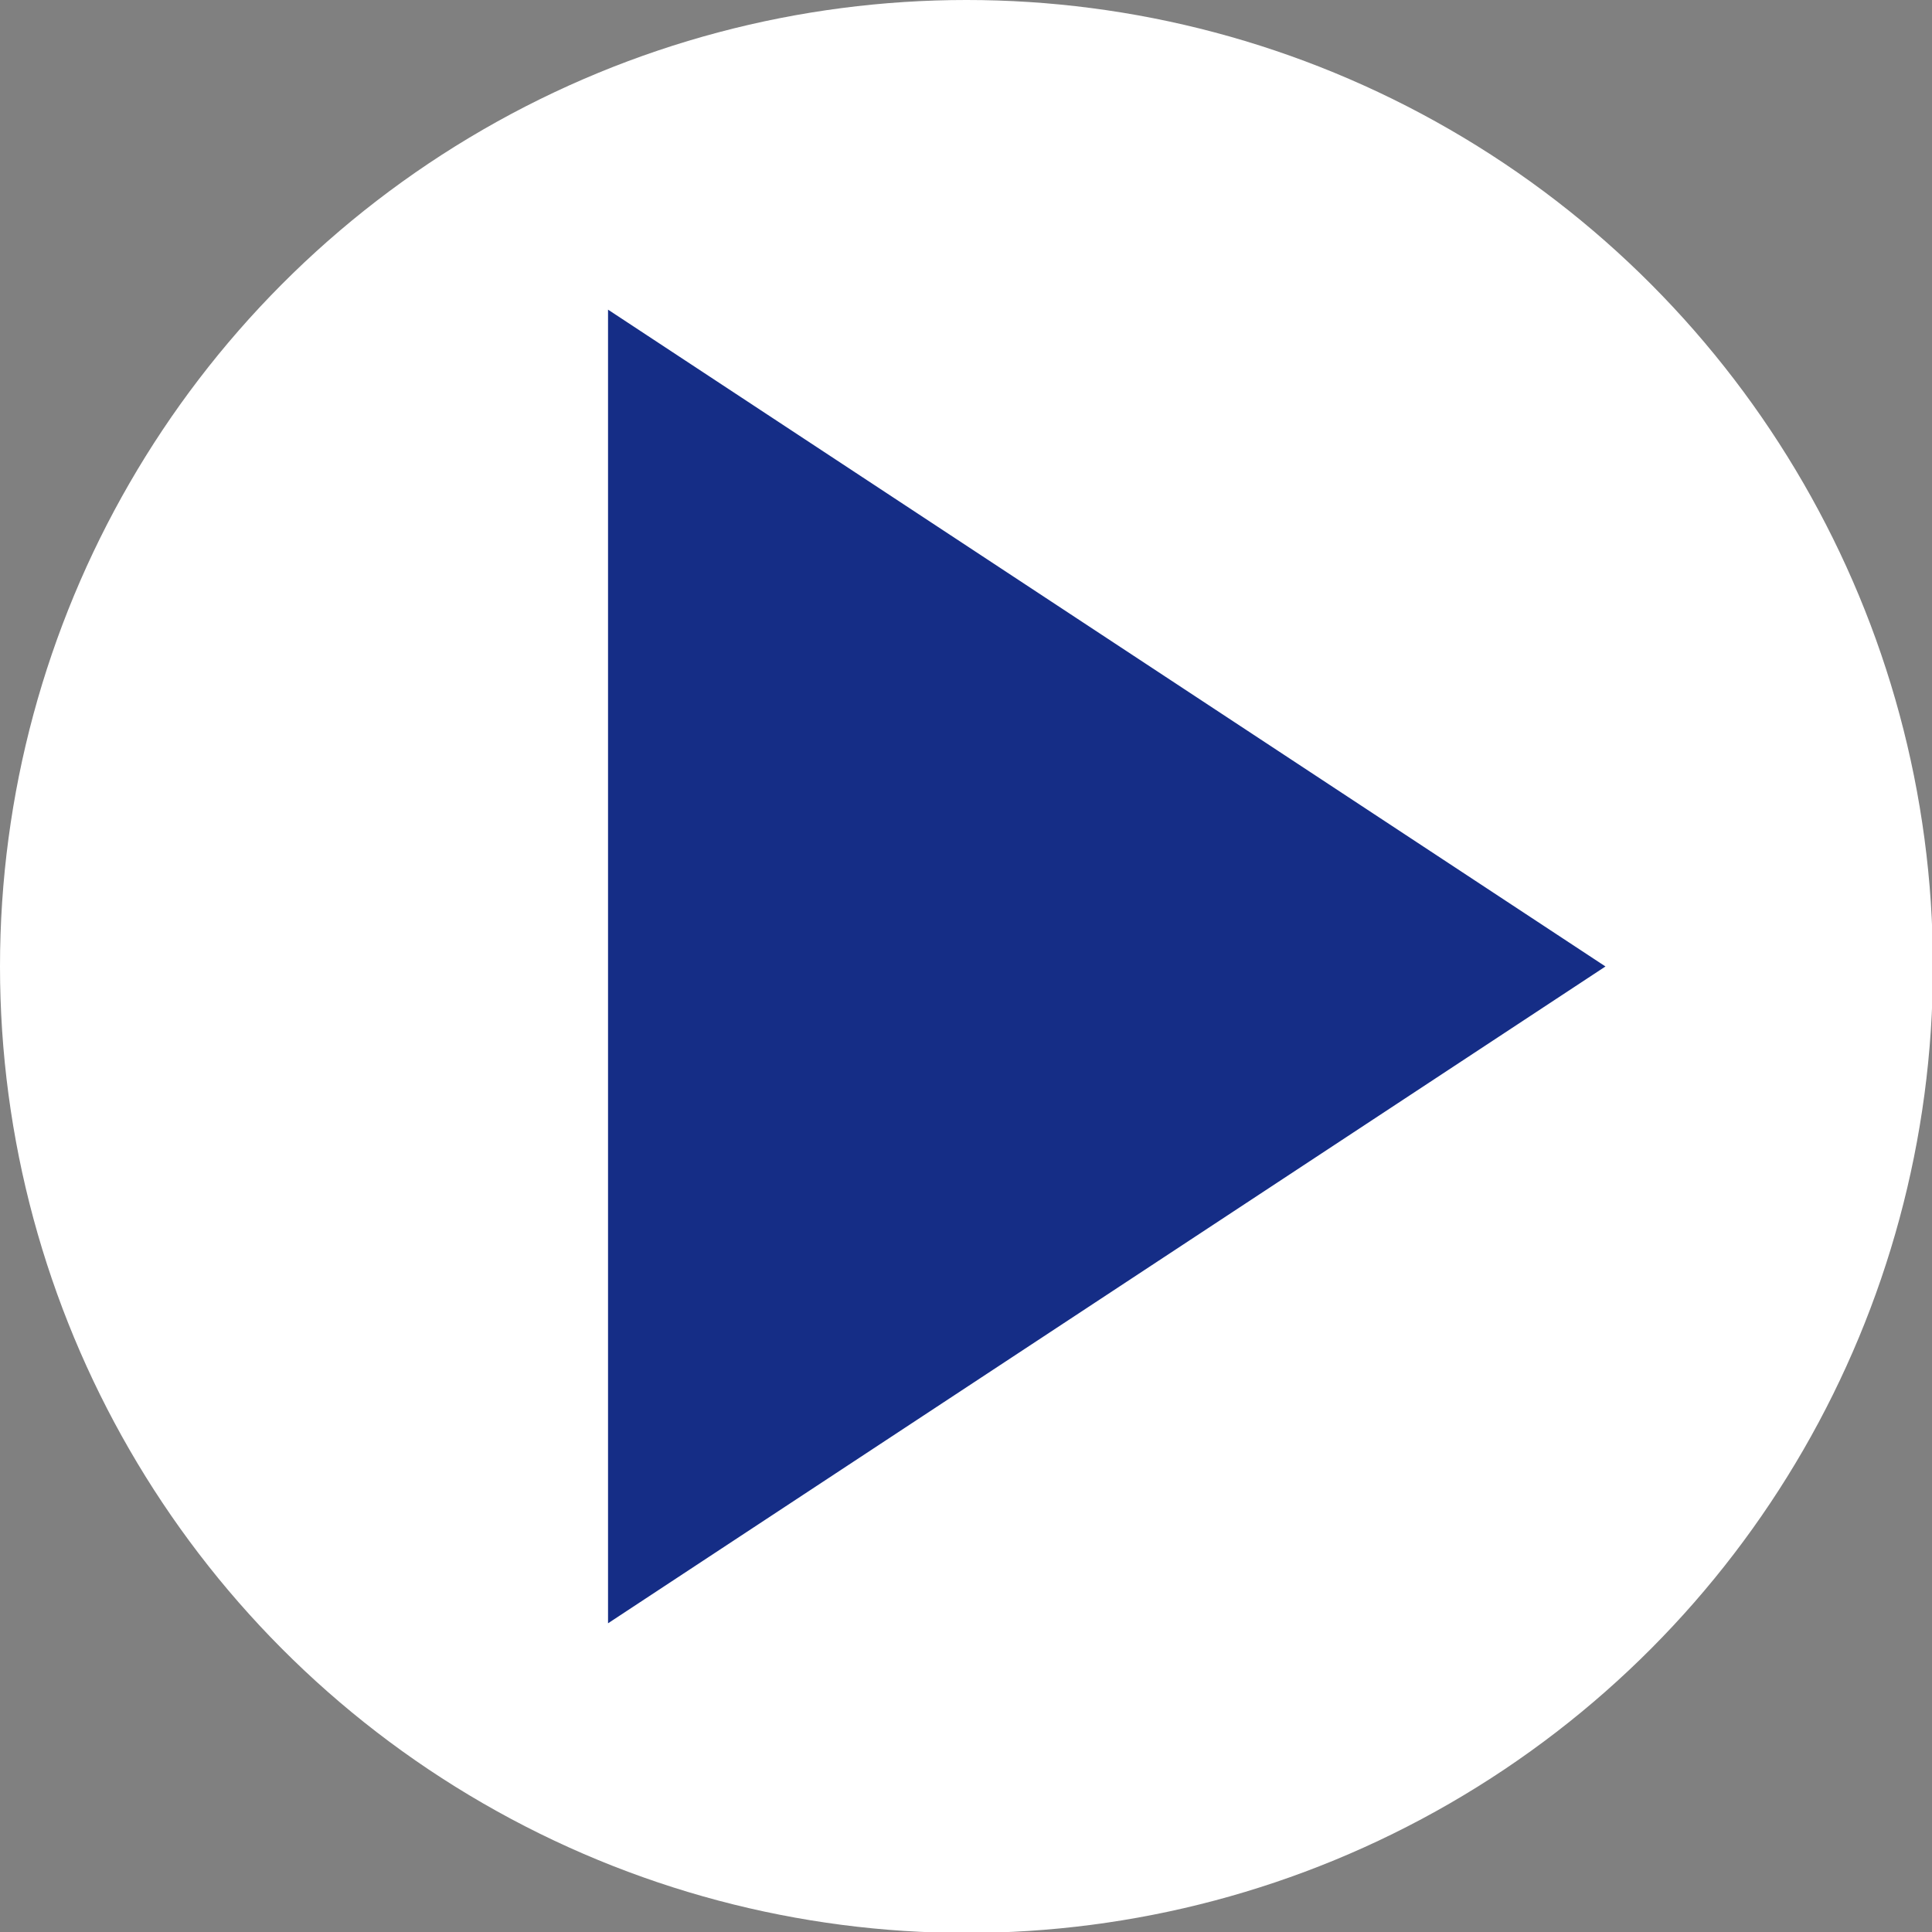 <svg xmlns="http://www.w3.org/2000/svg" viewBox="0 0 20.59 20.59"><rect x="0" y="0" width="20.59" height="20.59" fill="#808080" stroke="none"/><defs><style>.cls-1{fill:#fff;}.cls-2{fill:#152d86;}</style></defs><title>アセット 4</title><g id="レイヤー_2" data-name="レイヤー 2"><g id="レイアウト"><circle class="cls-1" cx="10.3" cy="10.3" r="10.3"/><polygon class="cls-2" points="6.48 17.3 6.48 3.3 17.11 10.3 6.48 17.3"/></g></g></svg>